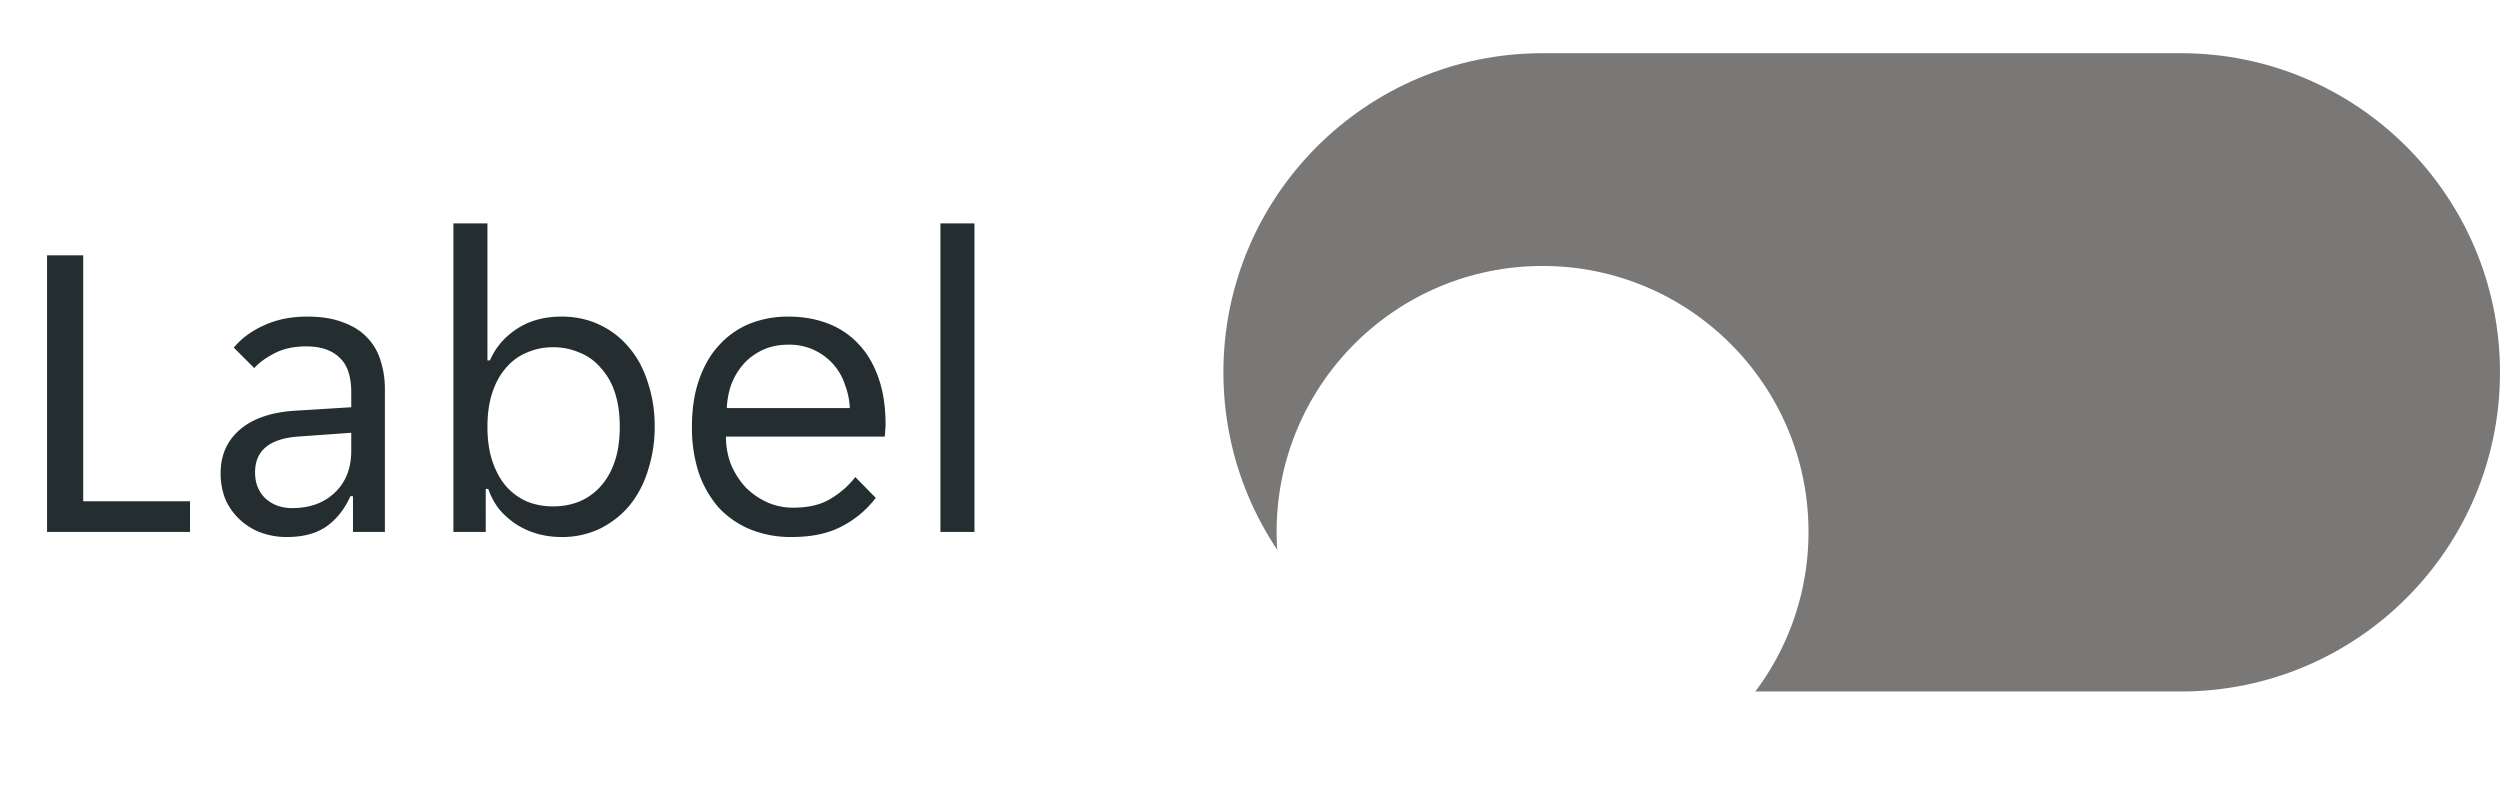 <svg width="94" height="30" fill="none" xmlns="http://www.w3.org/2000/svg"><path d="M1.769 9.6h1.36v9.248h4.016V20H1.769V9.6Zm9.023 10.592a2.82 2.82 0 0 1-1.008-.176 2.393 2.393 0 0 1-.785-.496 2.34 2.34 0 0 1-.527-.752 2.646 2.646 0 0 1-.176-.976c0-.683.245-1.232.736-1.648.49-.416 1.189-.65 2.095-.704l2.08-.128v-.56c0-.608-.149-1.045-.448-1.312-.287-.277-.704-.416-1.248-.416-.458 0-.853.085-1.183.256-.331.17-.587.357-.768.56l-.769-.768c.278-.341.651-.619 1.12-.832.48-.224 1.024-.336 1.633-.336.543 0 1.002.075 1.375.224.374.139.672.33.896.576.235.245.4.533.497.864.106.33.16.683.16 1.056V20h-1.2v-1.344h-.097c-.213.48-.511.859-.896 1.136-.383.267-.88.4-1.488.4Zm.191-1.088c.662 0 1.195-.192 1.6-.576.416-.395.624-.917.624-1.568v-.688l-2.016.144c-1.066.085-1.6.533-1.6 1.344 0 .405.129.73.385.976.266.245.602.368 1.007.368Zm10.128 1.088c-.32 0-.629-.043-.928-.128a3.032 3.032 0 0 1-.8-.368 3.125 3.125 0 0 1-.623-.56 2.675 2.675 0 0 1-.4-.752h-.096V20h-1.216V8.4h1.28v5.152h.096c.202-.48.538-.875 1.008-1.184.469-.31 1.029-.464 1.68-.464.522 0 .997.101 1.424.304.437.203.81.49 1.12.864.309.363.544.8.704 1.312a5.1 5.1 0 0 1 .256 1.648 5.23 5.23 0 0 1-.256 1.664 3.86 3.86 0 0 1-.704 1.328c-.31.363-.683.65-1.12.864a3.276 3.276 0 0 1-1.425.304Zm-.32-1.152c.352 0 .678-.059.976-.176a2.22 2.22 0 0 0 .8-.56c.235-.256.416-.57.544-.944.128-.373.192-.81.192-1.312 0-.501-.064-.939-.192-1.312a2.486 2.486 0 0 0-.544-.928 1.986 1.986 0 0 0-.8-.56 2.452 2.452 0 0 0-.976-.192c-.34 0-.66.064-.96.192a2.01 2.01 0 0 0-.784.56c-.224.245-.4.555-.527.928-.128.373-.192.81-.192 1.312 0 .501.064.939.192 1.312.128.373.303.688.527.944.224.245.486.432.784.56.3.117.62.176.96.176Zm8.97 1.152a4.062 4.062 0 0 1-1.552-.288 3.41 3.41 0 0 1-1.184-.816 3.95 3.95 0 0 1-.752-1.312 5.447 5.447 0 0 1-.256-1.728c0-.672.09-1.264.271-1.776.182-.523.433-.955.753-1.296.32-.352.698-.619 1.136-.8a3.888 3.888 0 0 1 1.471-.272c.534 0 1.024.085 1.473.256.448.17.832.427 1.152.768.32.33.57.752.752 1.264.18.501.272 1.088.272 1.76 0 .085-.006.17-.016.256 0 .085-.006.155-.017.208h-5.968c0 .373.064.725.192 1.056.14.32.32.603.544.848.235.235.502.421.8.56.31.139.64.208.992.208.576 0 1.046-.112 1.409-.336.373-.224.682-.496.927-.816l.769.784a3.784 3.784 0 0 1-1.28 1.072c-.502.267-1.131.4-1.889.4Zm-.113-7.232c-.373 0-.703.07-.991.208-.288.139-.529.32-.72.544-.193.224-.342.48-.449.768a3.094 3.094 0 0 0-.16.864h4.625a2.772 2.772 0 0 0-.177-.864 2.178 2.178 0 0 0-1.152-1.312 2.157 2.157 0 0 0-.976-.208ZM35.36 8.4h1.28V20h-1.28V8.4Z" fill="#242E30"/><path d="M46 14c0-6.627 5.373-12 12-12h24c6.627 0 12 5.373 12 12s-5.373 12-12 12H58c-6.627 0-12-5.373-12-12Z" fill="#797876"/><g filter="url(#states-ltr-unselected__a)"><circle cx="58" cy="14" r="10" fill="#fff"/></g><defs><filter id="states-ltr-unselected__a" x="43" y="0" width="30" height="30" filterUnits="userSpaceOnUse" color-interpolation-filters="sRGB"><feFlood flood-opacity="0" result="BackgroundImageFix"/><feColorMatrix in="SourceAlpha" values="0 0 0 0 0 0 0 0 0 0 0 0 0 0 0 0 0 0 127 0" result="hardAlpha"/><feOffset dy="1"/><feGaussianBlur stdDeviation="2.5"/><feColorMatrix values="0 0 0 0 0 0 0 0 0 0 0 0 0 0 0 0 0 0 0.06 0"/><feBlend in2="BackgroundImageFix" result="effect1_dropShadow_562_19896"/><feColorMatrix in="SourceAlpha" values="0 0 0 0 0 0 0 0 0 0 0 0 0 0 0 0 0 0 127 0" result="hardAlpha"/><feMorphology radius="2" in="SourceAlpha" result="effect2_dropShadow_562_19896"/><feOffset dy="3"/><feGaussianBlur stdDeviation=".5"/><feColorMatrix values="0 0 0 0 0 0 0 0 0 0 0 0 0 0 0 0 0 0 0.07 0"/><feBlend in2="effect1_dropShadow_562_19896" result="effect2_dropShadow_562_19896"/><feColorMatrix in="SourceAlpha" values="0 0 0 0 0 0 0 0 0 0 0 0 0 0 0 0 0 0 127 0" result="hardAlpha"/><feOffset dy="2"/><feGaussianBlur stdDeviation="1"/><feColorMatrix values="0 0 0 0 0 0 0 0 0 0 0 0 0 0 0 0 0 0 0.03 0"/><feBlend in2="effect2_dropShadow_562_19896" result="effect3_dropShadow_562_19896"/><feBlend in="SourceGraphic" in2="effect3_dropShadow_562_19896" result="shape"/></filter></defs></svg>